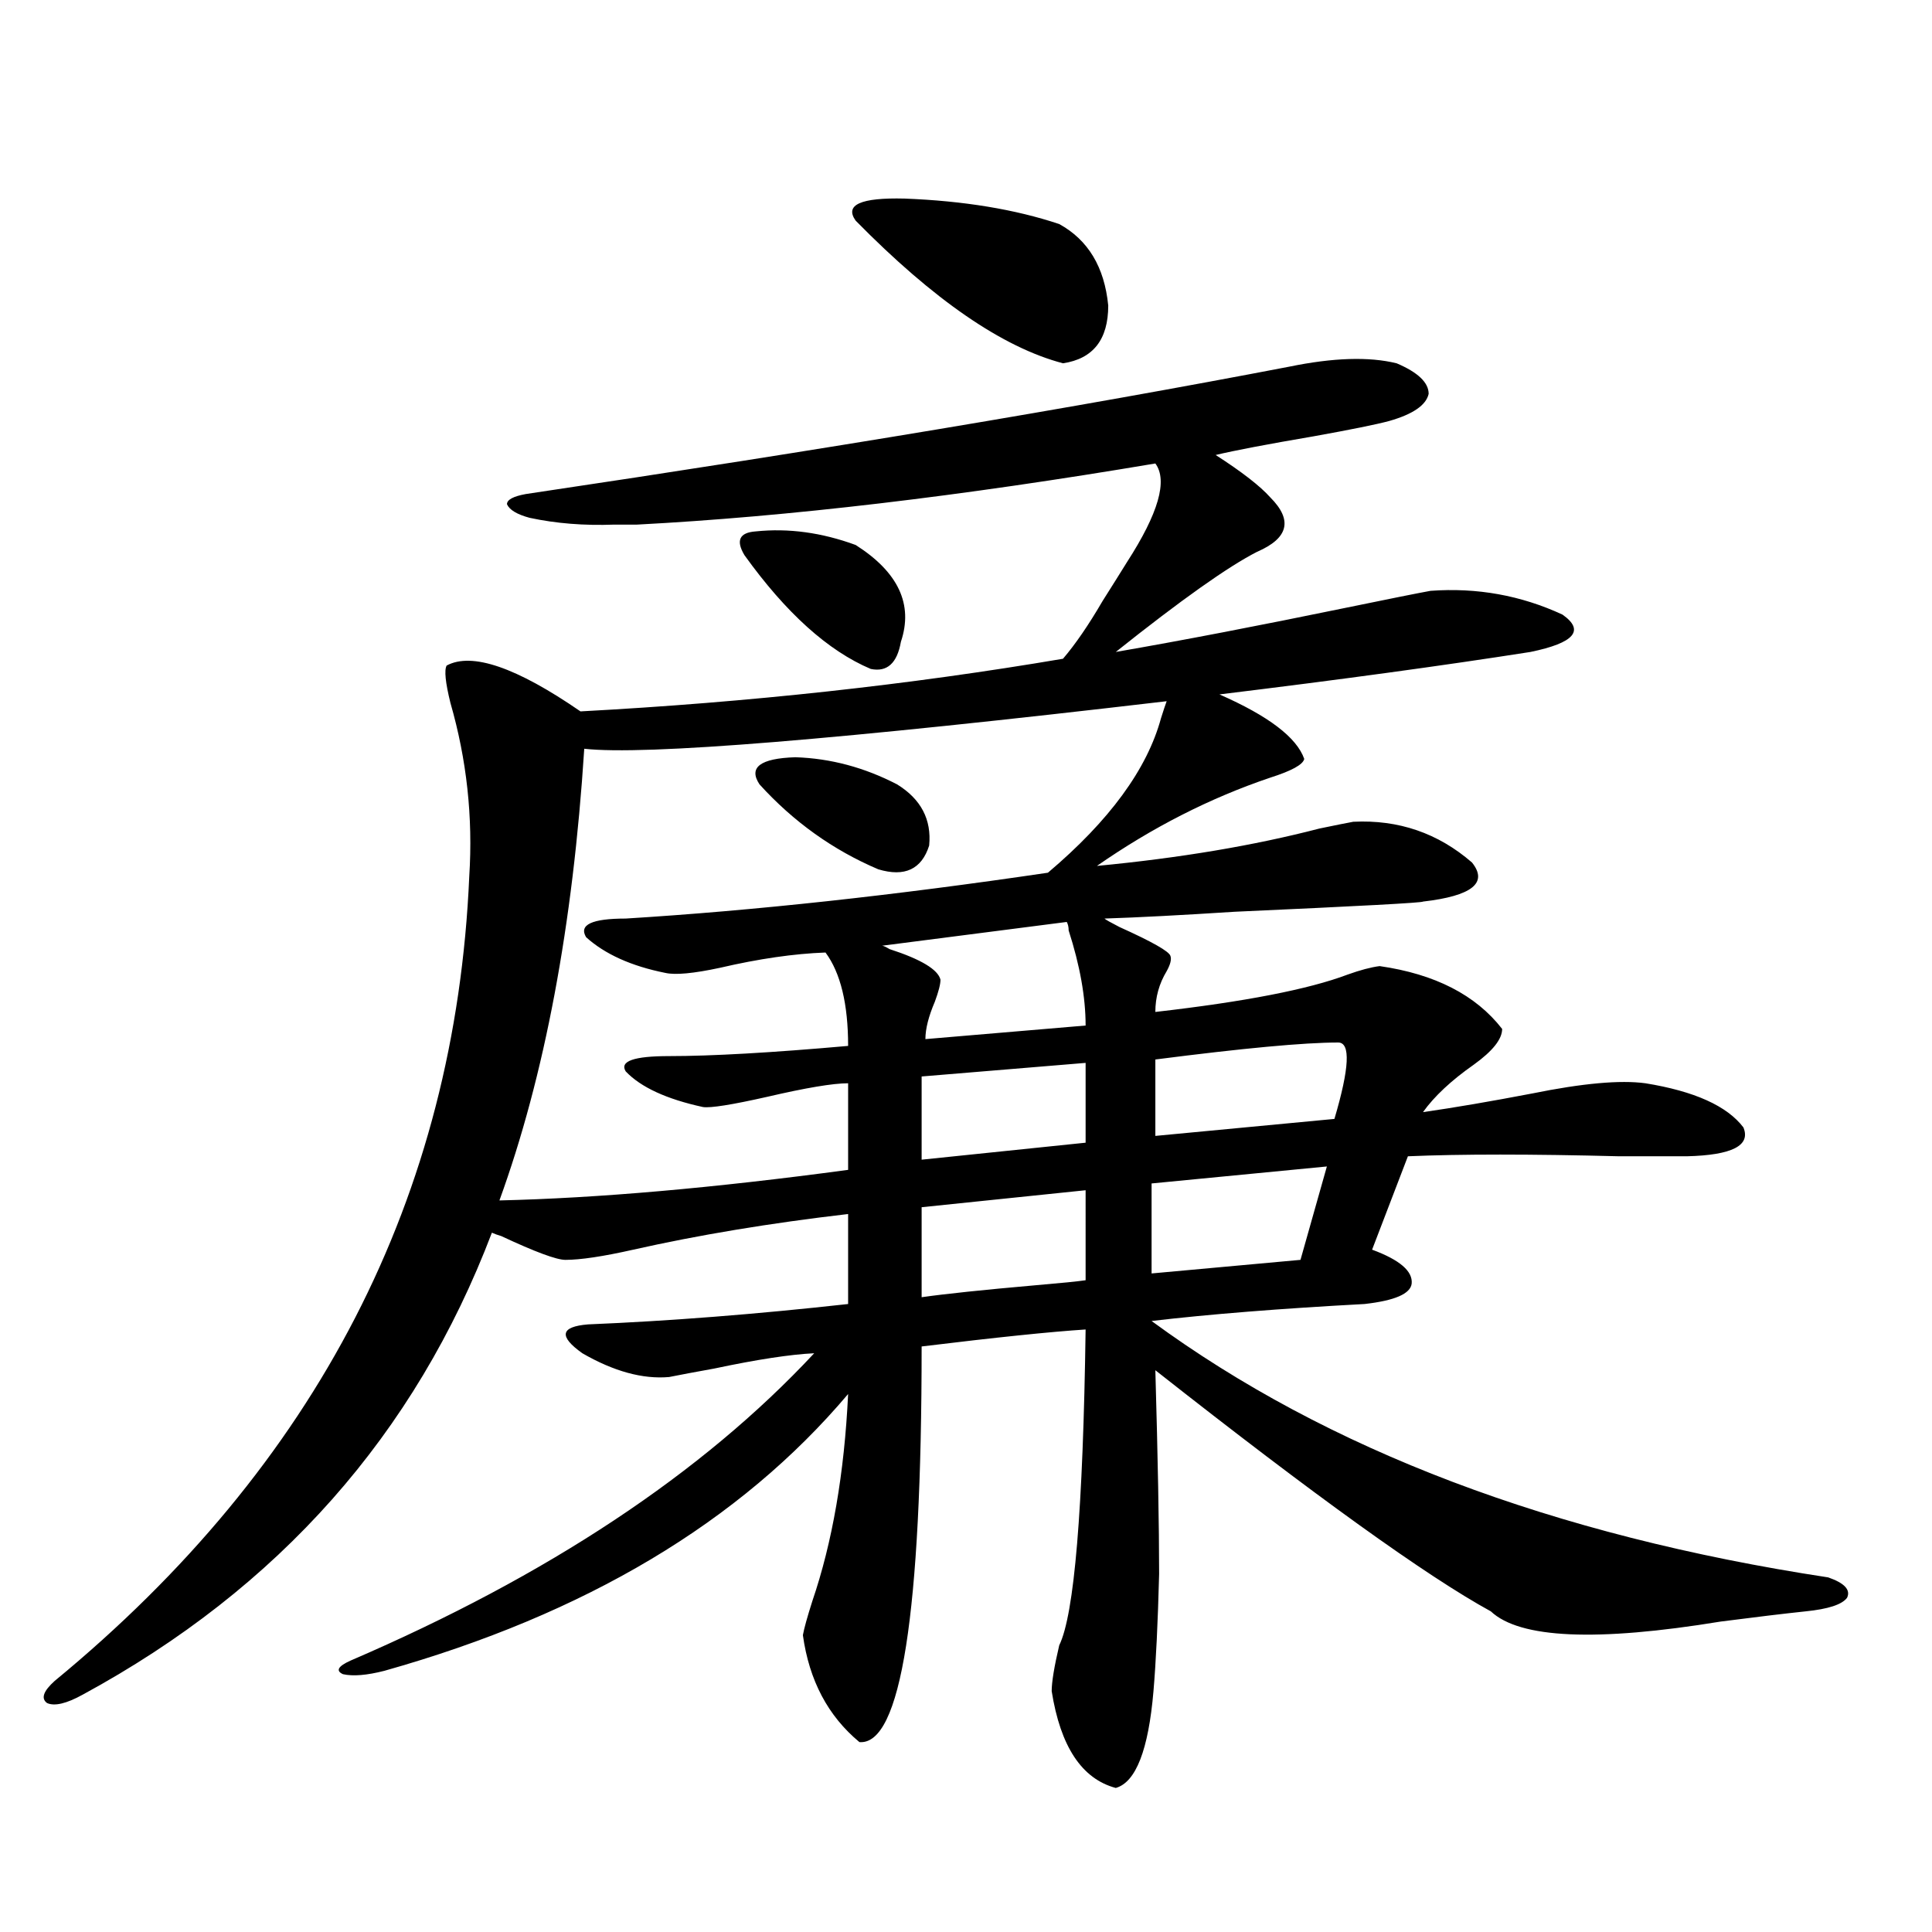 <?xml version="1.0" encoding="utf-8"?>
<!-- Generator: Adobe Illustrator 16.0.0, SVG Export Plug-In . SVG Version: 6.00 Build 0)  -->
<!DOCTYPE svg PUBLIC "-//W3C//DTD SVG 1.1//EN" "http://www.w3.org/Graphics/SVG/1.1/DTD/svg11.dtd">
<svg version="1.1" id="图层_1" xmlns="http://www.w3.org/2000/svg" xmlns:xlink="http://www.w3.org/1999/xlink" x="0px" y="0px"
	 width="1000px" height="1000px" viewBox="0 0 1000 1000" enable-background="new 0 0 1000 1000" xml:space="preserve">
<path d="M722.885,188.039c11.052,4.697,16.585,9.971,16.585,15.82c-1.311,5.864-8.14,10.547-20.487,14.063
	c-6.509,1.758-19.512,4.395-39.023,7.91c-24.069,4.106-40.975,7.334-50.73,9.668c13.658,8.789,23.079,16.123,28.292,21.973
	c11.707,11.729,9.421,21.094-6.829,28.125c-14.969,7.622-39.358,24.912-73.169,51.855c33.811-5.85,73.489-13.472,119.021-22.852
	c22.759-4.683,37.393-7.607,43.901-8.789c24.055-1.758,46.828,2.349,68.291,12.305c11.707,8.213,6.174,14.653-16.585,19.336
	c-44.877,7.031-98.534,14.365-160.972,21.973c25.365,11.138,39.999,22.275,43.901,33.398c-0.655,2.939-6.509,6.152-17.561,9.668
	c-31.219,10.547-61.142,25.791-89.754,45.703c42.926-4.092,81.294-10.547,115.119-19.336c8.445-1.758,14.299-2.925,17.561-3.516
	c23.414-1.167,43.901,5.864,61.462,21.094c8.445,10.547,0,17.29-25.365,20.215c0,0.591-32.529,2.349-97.559,5.273
	c-27.316,1.758-49.755,2.939-67.315,3.516c0.641,0.591,3.247,2.061,7.805,4.395c16.905,7.622,25.686,12.607,26.341,14.941
	c0.641,1.758,0,4.395-1.951,7.91c-3.902,6.455-5.854,13.486-5.854,21.094c46.173-5.273,79.343-11.714,99.51-19.336
	c6.494-2.334,12.027-3.804,16.585-4.395c28.612,4.106,49.755,14.941,63.413,32.52c0,5.273-4.878,11.426-14.634,18.457
	c-11.707,8.213-20.487,16.411-26.341,24.609c16.25-2.334,35.121-5.562,56.584-9.668c26.006-5.273,45.518-7.031,58.535-5.273
	c25.365,4.106,42.271,11.729,50.73,22.852c3.902,9.38-5.854,14.365-29.268,14.941c-6.509,0-18.216,0-35.121,0
	c-45.532-1.167-81.949-1.167-109.266,0l-18.536,48.34c14.299,5.273,21.128,11.138,20.487,17.578
	c-0.655,5.273-8.78,8.789-24.39,10.547c-43.581,2.349-80.333,5.273-110.241,8.789c91.05,66.797,207.8,111.045,350.235,132.715
	c8.445,2.939,11.707,6.455,9.756,10.547c-2.606,3.516-9.756,5.851-21.463,7.031c-11.066,1.168-25.7,2.926-43.901,5.273
	c-64.389,10.547-104.067,8.789-119.021-5.273C738.494,815.881,680.6,774.27,598.01,709.23c1.296,45.703,1.951,80.859,1.951,105.469
	c-0.655,25.187-1.631,45.401-2.927,60.645c-2.606,30.46-9.115,47.159-19.512,50.098c-17.561-4.696-28.627-21.396-33.17-50.098
	c0-4.696,1.296-12.606,3.902-23.73c7.805-15.82,12.348-70.313,13.658-163.477c-18.216,1.182-46.508,4.106-84.876,8.789
	c0,138.277-10.731,206.543-32.194,204.785c-16.265-13.485-26.021-31.942-29.268-55.371c0.641-3.516,2.271-9.379,4.878-17.578
	c10.396-30.459,16.585-66.206,18.536-107.227c-55.943,66.221-135.941,113.956-239.994,143.262
	c-9.116,2.335-16.265,2.926-21.463,1.758c-3.902-1.758-2.607-4.105,3.902-7.031c102.101-43.945,182.099-96.968,239.994-159.082
	c-12.362,0.591-29.603,3.228-51.706,7.91c-9.756,1.758-17.561,3.228-23.414,4.395c-13.658,1.182-28.627-2.925-44.877-12.305
	c-12.362-8.789-11.387-13.76,2.927-14.941c42.271-1.758,87.147-5.273,134.631-10.547v-46.582
	c-40.334,4.697-77.406,10.85-111.217,18.457c-15.609,3.516-27.316,5.273-35.121,5.273c-4.558,0-15.609-4.092-33.17-12.305
	c-1.951-0.576-3.582-1.167-4.878-1.758C214.925,742.341,144.363,822.033,42.902,877.102c-8.46,4.684-14.634,6.152-18.536,4.395
	c-3.262-2.348-1.951-6.152,3.902-11.426c135.926-111.909,207.464-250.776,214.628-416.602c1.951-30.459-1.311-60.342-9.755-89.648
	c-2.607-10.547-3.262-16.987-1.951-19.336c13.002-7.031,36.096,0.879,69.266,23.73c87.147-4.683,170.393-13.76,249.75-27.246
	c6.494-7.607,13.323-17.578,20.487-29.883c5.198-8.198,9.421-14.941,12.683-20.215c16.25-25.186,21.128-42.188,14.634-50.977
	c-100.82,17.002-190.239,27.549-268.286,31.641c-2.606,0-6.509,0-11.707,0c-15.609,0.591-30.243-0.576-43.901-3.516
	c-6.509-1.758-10.411-4.092-11.707-7.031c0-2.334,3.247-4.092,9.756-5.273c153.487-22.852,285.191-44.824,395.112-65.918
	C690.035,185.114,708.571,184.523,722.885,188.039z M302.407,387.551c-5.854,91.406-20.487,169.341-43.901,233.789
	c50.73-1.167,110.882-6.44,180.483-15.82v-44.824c-7.805,0-21.798,2.349-41.95,7.031c-18.216,4.106-29.268,5.864-33.17,5.273
	c-18.871-4.092-32.194-10.244-39.999-18.457c-3.262-5.273,4.223-7.91,22.438-7.91c22.104,0,53.002-1.758,92.681-5.273
	c0-21.67-3.902-37.793-11.707-48.34c-16.265,0.591-34.48,3.228-54.633,7.91c-13.658,2.939-23.094,3.818-28.292,2.637
	c-17.561-3.516-31.219-9.668-40.975-18.457c-3.902-6.44,2.927-9.668,20.487-9.668c66.34-4.092,139.174-12.002,218.531-23.73
	c31.859-26.943,51.371-53.613,58.535-79.98c1.296-4.092,2.271-7.031,2.927-8.789C434.111,382.868,333.626,391.066,302.407,387.551z
	 M385.332,287.355c-4.558-7.607-2.606-11.714,5.854-12.305c16.905-1.758,34.146,0.591,51.706,7.031
	c22.104,14.063,29.908,30.762,23.414,50.098c-1.951,11.138-7.164,15.82-15.609,14.063
	C428.578,336.877,406.795,317.238,385.332,287.355z M393.137,406.008c-5.854-8.789,0.32-13.472,18.536-14.063
	c18.201,0.591,35.762,5.273,52.682,14.063c12.348,7.622,17.881,18.169,16.585,31.641c-3.902,12.305-12.683,16.411-26.341,12.305
	C431.185,439.997,410.697,425.344,393.137,406.008z M442.892,114.211c-5.854-8.198,2.592-12.002,25.365-11.426
	c30.563,1.182,57.225,5.576,79.998,13.184c14.954,8.213,23.414,22.275,25.365,42.188c0,17.578-7.805,27.549-23.414,29.883
	C518.987,179.841,483.211,155.231,442.892,114.211z M552.157,477.199l-95.607,12.305c0.641,0,1.951,0.591,3.902,1.758
	c16.25,5.273,25.03,10.547,26.341,15.82c0,2.349-0.976,6.152-2.927,11.426c-3.262,7.622-4.878,14.063-4.878,19.336l82.925-7.031
	c0-14.639-2.927-31.05-8.78-49.219C553.133,479.836,552.798,478.381,552.157,477.199z M561.913,550.148l-84.876,7.031v43.066
	l84.876-8.789V550.148z M561.913,616.066l-84.876,8.789v46.582c12.348-1.758,31.859-3.804,58.535-6.152
	c13.658-1.167,22.438-2.046,26.341-2.637V616.066z M686.788,603.762l-90.729,8.789v46.582l77.071-7.031L686.788,603.762z
	 M692.642,539.602c-17.561,0-49.114,2.939-94.632,8.789v39.551l92.681-8.789C698.495,552.785,699.136,539.602,692.642,539.602z"/>
</svg>

